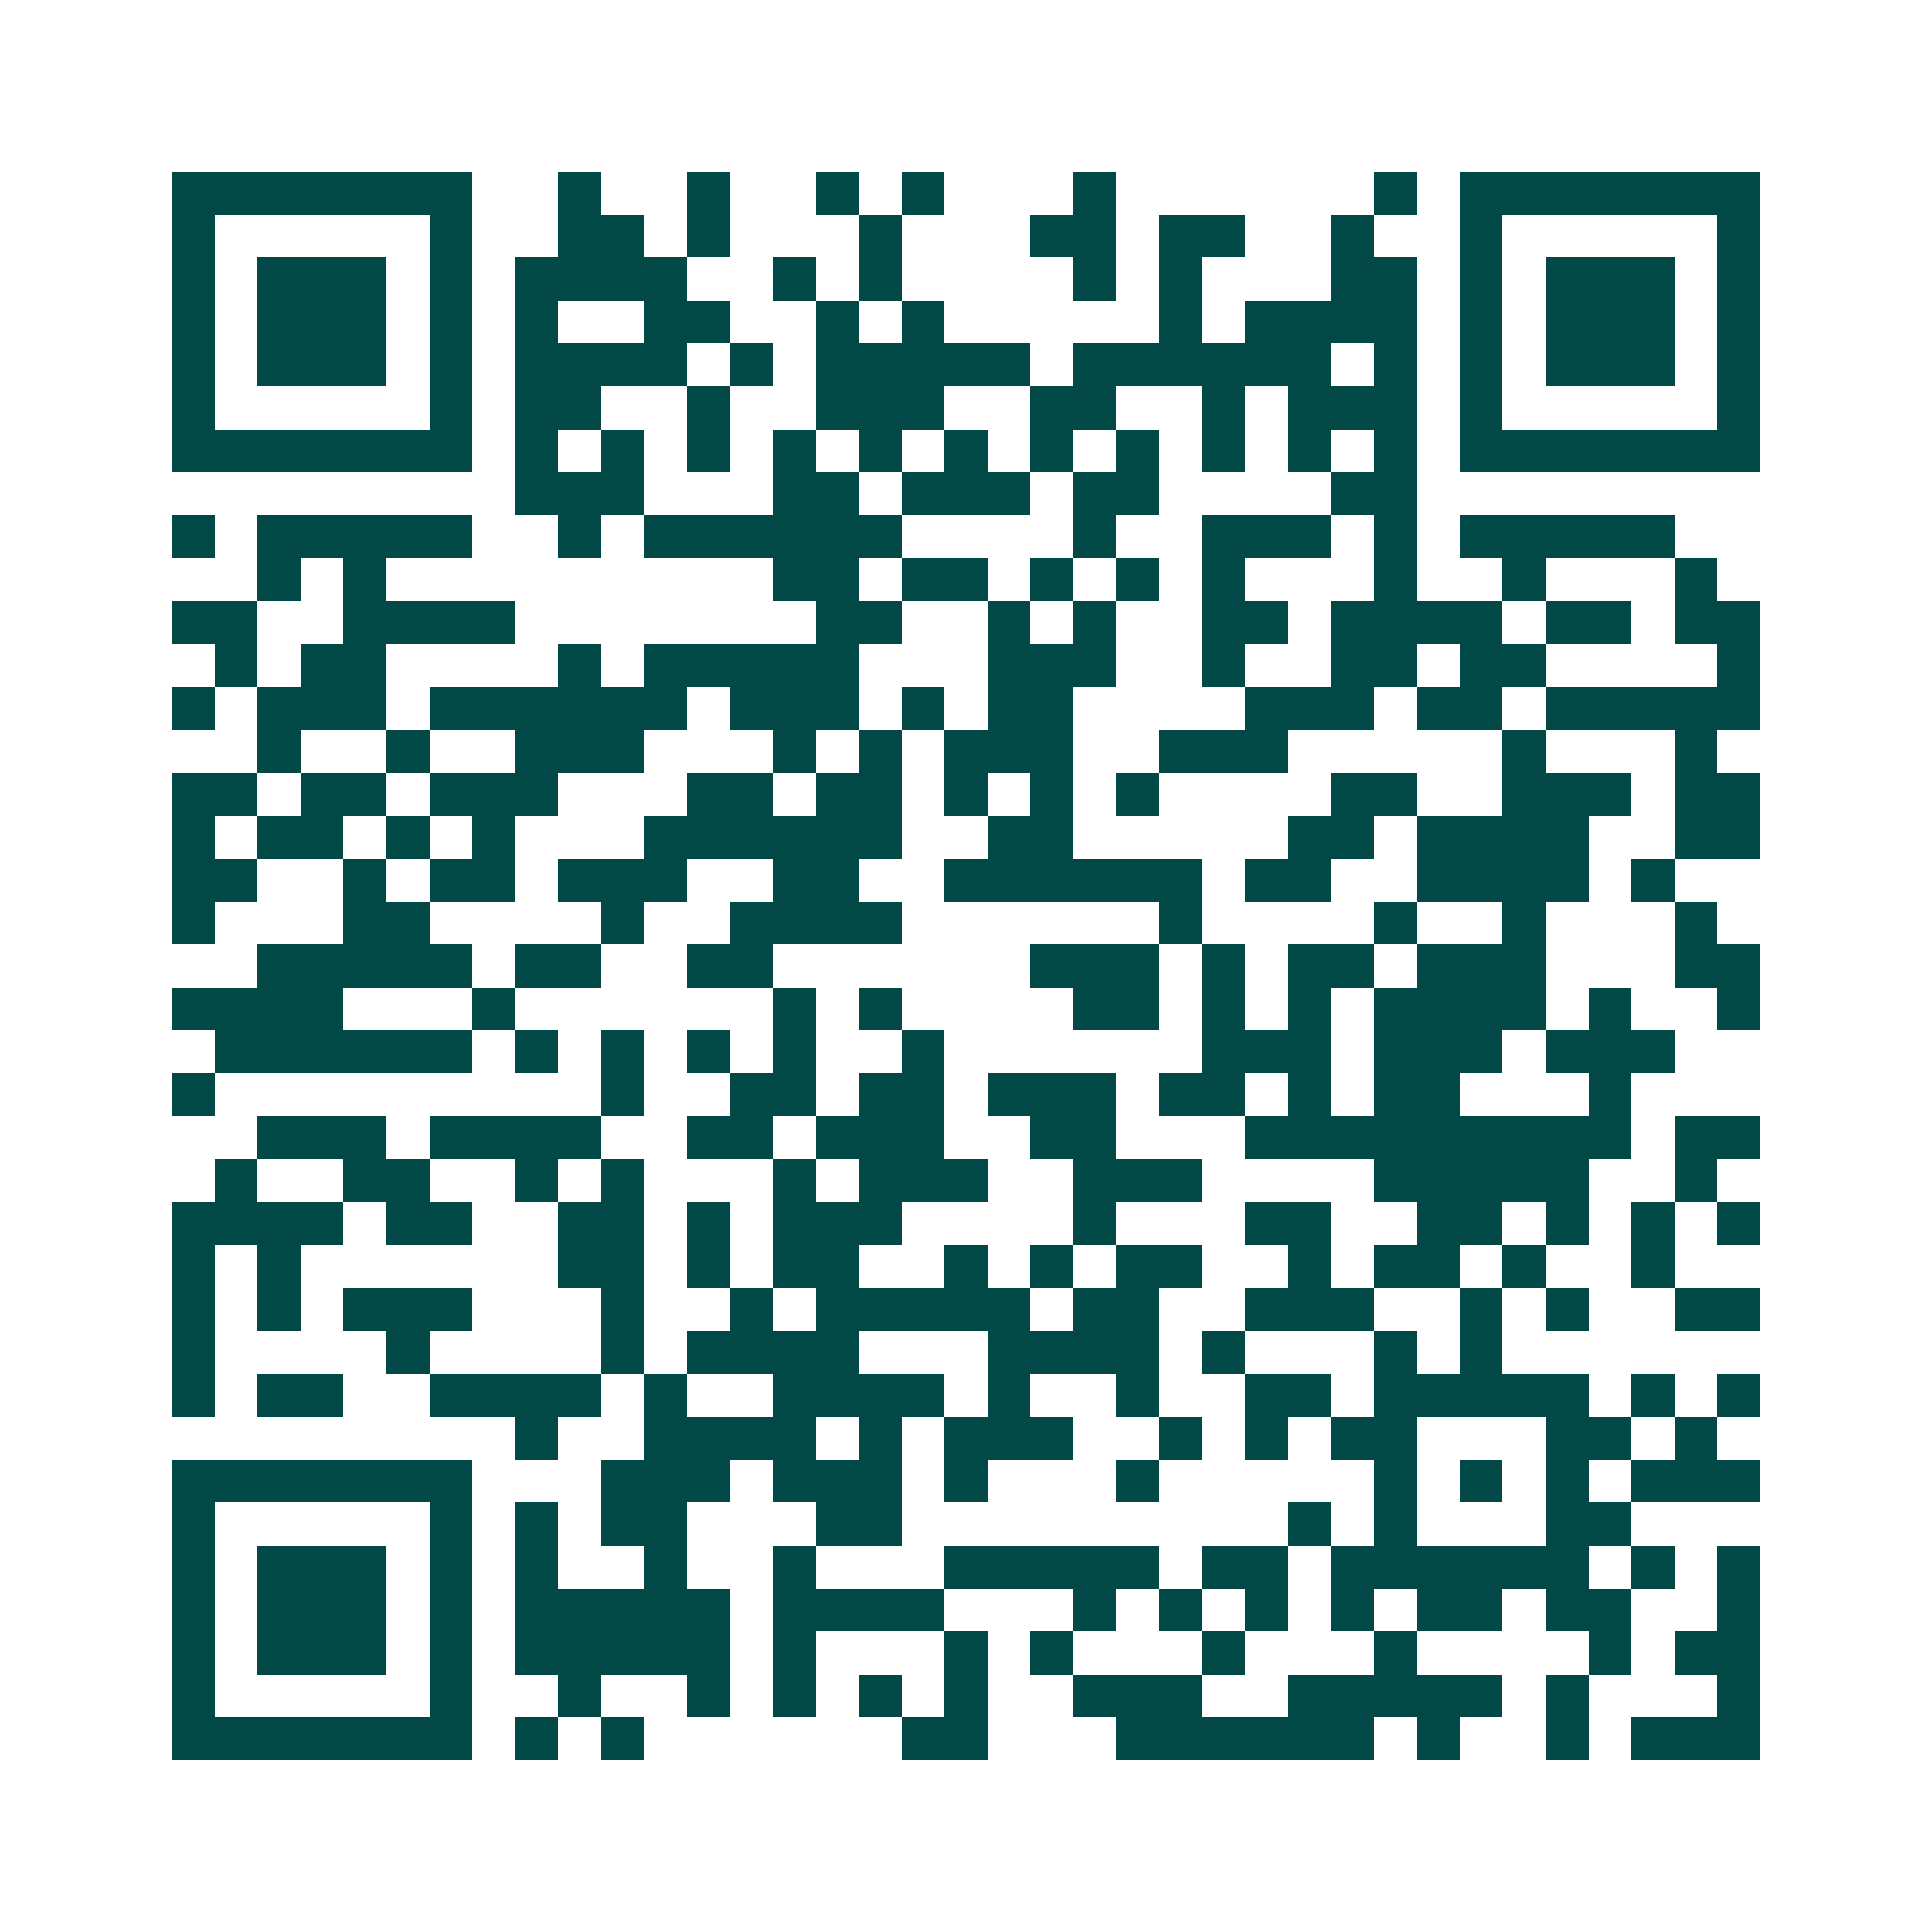 <svg xmlns="http://www.w3.org/2000/svg" width="200" height="200" viewBox="0 0 45 45" shape-rendering="crispEdges"><path fill="#ffffff" d="M0 0h45v45H0z"/><path stroke="#014847" d="M4 4.5h7m2 0h1m2 0h1m2 0h1m1 0h1m3 0h1m6 0h1m1 0h7M4 5.5h1m5 0h1m2 0h2m1 0h1m3 0h1m3 0h2m1 0h2m2 0h1m2 0h1m5 0h1M4 6.5h1m1 0h3m1 0h1m1 0h4m2 0h1m1 0h1m4 0h1m1 0h1m3 0h2m1 0h1m1 0h3m1 0h1M4 7.5h1m1 0h3m1 0h1m1 0h1m2 0h2m2 0h1m1 0h1m5 0h1m1 0h4m1 0h1m1 0h3m1 0h1M4 8.5h1m1 0h3m1 0h1m1 0h4m1 0h1m1 0h5m1 0h6m1 0h1m1 0h1m1 0h3m1 0h1M4 9.5h1m5 0h1m1 0h2m2 0h1m2 0h3m2 0h2m2 0h1m1 0h3m1 0h1m5 0h1M4 10.5h7m1 0h1m1 0h1m1 0h1m1 0h1m1 0h1m1 0h1m1 0h1m1 0h1m1 0h1m1 0h1m1 0h1m1 0h7M12 11.5h3m3 0h2m1 0h3m1 0h2m4 0h2M4 12.5h1m1 0h5m2 0h1m1 0h6m4 0h1m2 0h3m1 0h1m1 0h5M6 13.5h1m1 0h1m9 0h2m1 0h2m1 0h1m1 0h1m1 0h1m3 0h1m2 0h1m3 0h1M4 14.5h2m2 0h4m7 0h2m2 0h1m1 0h1m2 0h2m1 0h4m1 0h2m1 0h2M5 15.5h1m1 0h2m4 0h1m1 0h5m3 0h3m2 0h1m2 0h2m1 0h2m4 0h1M4 16.5h1m1 0h3m1 0h6m1 0h3m1 0h1m1 0h2m4 0h3m1 0h2m1 0h5M6 17.5h1m2 0h1m2 0h3m3 0h1m1 0h1m1 0h3m2 0h3m5 0h1m3 0h1M4 18.5h2m1 0h2m1 0h3m3 0h2m1 0h2m1 0h1m1 0h1m1 0h1m4 0h2m2 0h3m1 0h2M4 19.5h1m1 0h2m1 0h1m1 0h1m3 0h6m2 0h2m5 0h2m1 0h4m2 0h2M4 20.5h2m2 0h1m1 0h2m1 0h3m2 0h2m2 0h6m1 0h2m2 0h4m1 0h1M4 21.5h1m3 0h2m4 0h1m2 0h4m6 0h1m4 0h1m2 0h1m3 0h1M6 22.5h5m1 0h2m2 0h2m6 0h3m1 0h1m1 0h2m1 0h3m3 0h2M4 23.5h4m3 0h1m6 0h1m1 0h1m4 0h2m1 0h1m1 0h1m1 0h4m1 0h1m2 0h1M5 24.5h6m1 0h1m1 0h1m1 0h1m1 0h1m2 0h1m6 0h3m1 0h3m1 0h3M4 25.5h1m9 0h1m2 0h2m1 0h2m1 0h3m1 0h2m1 0h1m1 0h2m3 0h1M6 26.5h3m1 0h4m2 0h2m1 0h3m2 0h2m3 0h9m1 0h2M5 27.5h1m2 0h2m2 0h1m1 0h1m3 0h1m1 0h3m2 0h3m4 0h5m2 0h1M4 28.5h4m1 0h2m2 0h2m1 0h1m1 0h3m4 0h1m3 0h2m2 0h2m1 0h1m1 0h1m1 0h1M4 29.5h1m1 0h1m6 0h2m1 0h1m1 0h2m2 0h1m1 0h1m1 0h2m2 0h1m1 0h2m1 0h1m2 0h1M4 30.5h1m1 0h1m1 0h3m3 0h1m2 0h1m1 0h5m1 0h2m2 0h3m2 0h1m1 0h1m2 0h2M4 31.5h1m4 0h1m4 0h1m1 0h4m3 0h4m1 0h1m3 0h1m1 0h1M4 32.5h1m1 0h2m2 0h4m1 0h1m2 0h4m1 0h1m2 0h1m2 0h2m1 0h5m1 0h1m1 0h1M12 33.5h1m2 0h4m1 0h1m1 0h3m2 0h1m1 0h1m1 0h2m3 0h2m1 0h1M4 34.5h7m3 0h3m1 0h3m1 0h1m3 0h1m5 0h1m1 0h1m1 0h1m1 0h3M4 35.5h1m5 0h1m1 0h1m1 0h2m3 0h2m9 0h1m1 0h1m3 0h2M4 36.5h1m1 0h3m1 0h1m1 0h1m2 0h1m2 0h1m3 0h5m1 0h2m1 0h6m1 0h1m1 0h1M4 37.5h1m1 0h3m1 0h1m1 0h5m1 0h4m3 0h1m1 0h1m1 0h1m1 0h1m1 0h2m1 0h2m2 0h1M4 38.5h1m1 0h3m1 0h1m1 0h5m1 0h1m3 0h1m1 0h1m3 0h1m3 0h1m4 0h1m1 0h2M4 39.5h1m5 0h1m2 0h1m2 0h1m1 0h1m1 0h1m1 0h1m2 0h3m2 0h5m1 0h1m3 0h1M4 40.5h7m1 0h1m1 0h1m6 0h2m3 0h6m1 0h1m2 0h1m1 0h3"/></svg>
